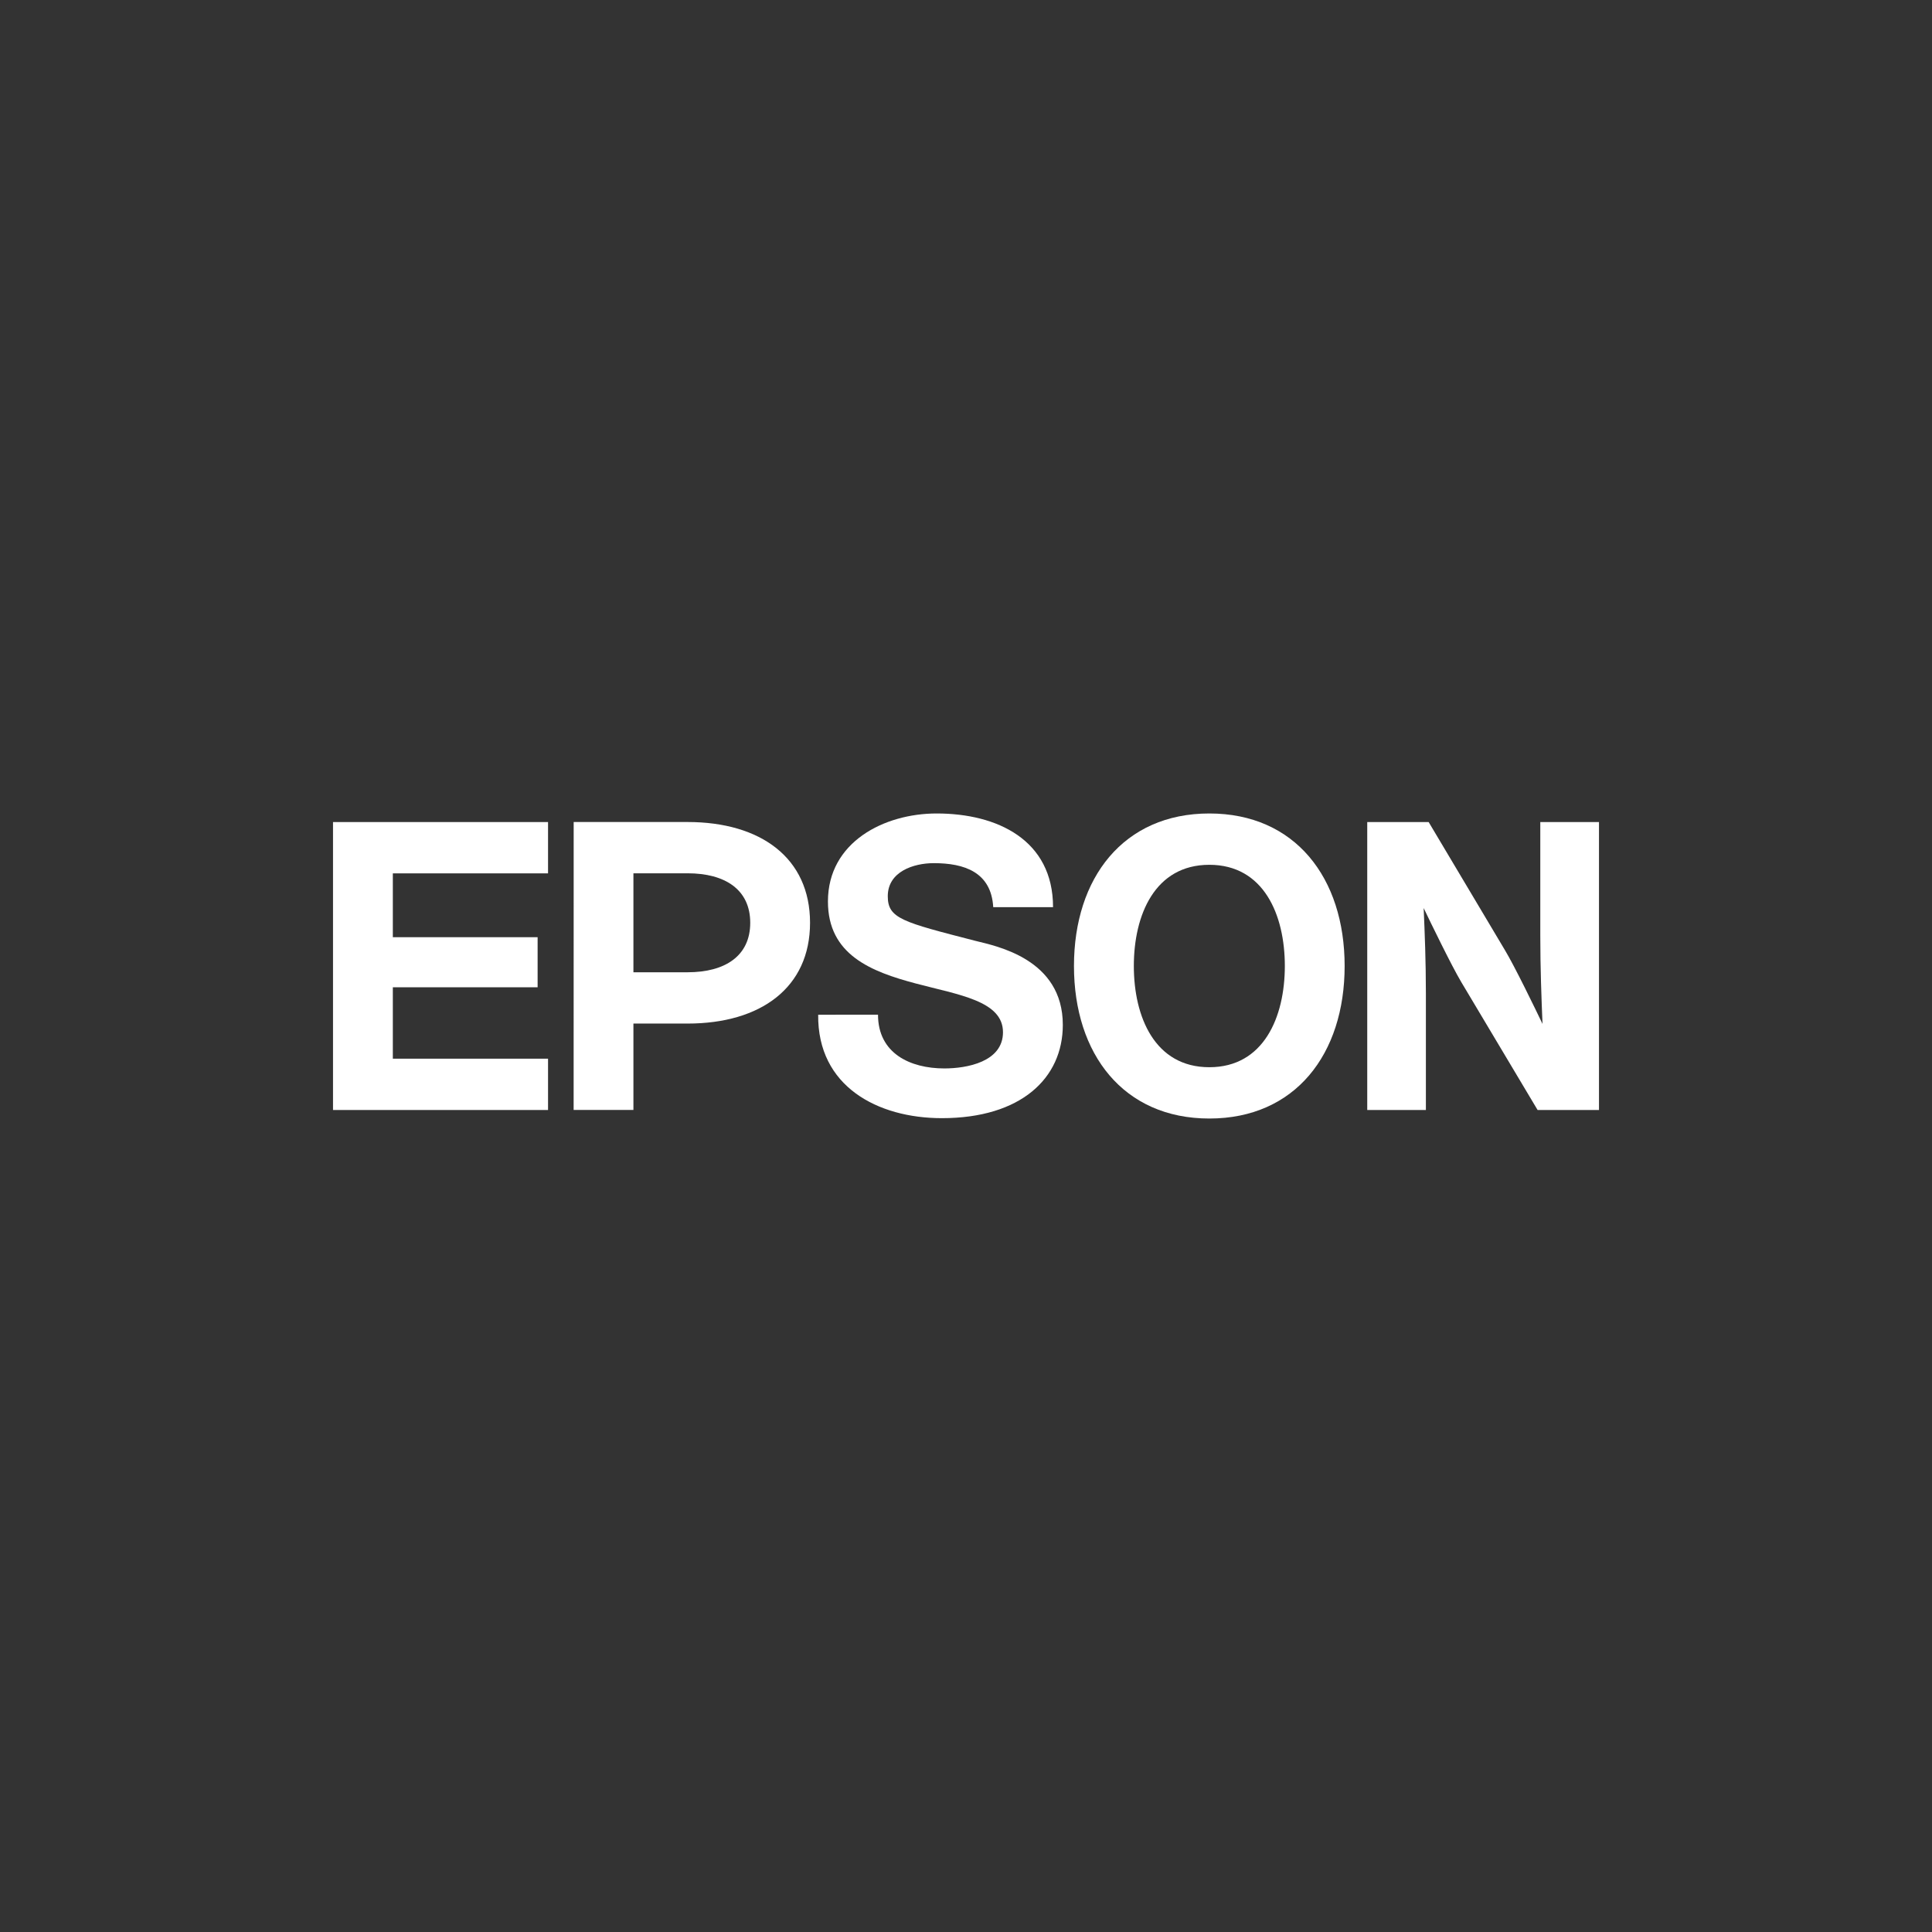 <?xml version="1.0" encoding="UTF-8"?> <svg xmlns="http://www.w3.org/2000/svg" width="380" height="380" viewBox="0 0 380 380" fill="none"><rect x="0" y="0" width="380" height="380" fill="#333333" stroke="none"/><g clip-path="url(#clip0_1152_14078)"><path d="M237.861 209.908C227.141 209.908 223.011 200.032 223.011 189.997C223.011 179.962 227.141 170.095 237.861 170.095C248.58 170.095 252.711 179.962 252.711 189.997C252.711 200.032 248.568 209.908 237.861 209.908ZM237.861 160C220.981 160 211.236 172.657 211.236 190C211.236 207.343 220.981 220 237.861 220C254.74 220 264.473 207.346 264.473 190C264.473 172.654 254.728 160 237.861 160Z" fill="white"></path><path d="M65.5 161.684H107.793V171.782H77.266V184.34H105.743V194.183H77.266V208.229H107.793V218.321H65.5V161.684Z" fill="white"></path><path d="M135.245 191.233H124.586V171.766H135.236C142.64 171.766 147.562 174.991 147.562 181.501C147.562 188.011 142.64 191.233 135.236 191.233M112.826 218.314H124.586V201.322H135.236C149.651 201.322 159.325 194.236 159.325 181.501C159.325 168.766 149.651 161.68 135.236 161.68H112.835L112.826 218.314Z" fill="white"></path><path d="M280.996 161.684H268.919V218.318H280.454V195.377C280.454 189.098 280.229 183.53 280.016 178.604C281.374 181.439 285.505 189.959 287.411 193.157L302.423 218.318H314.5V161.684H302.956V184.052C302.956 190.325 303.187 196.478 303.394 201.392C302.036 198.557 297.915 190.043 295.981 186.848L280.996 161.684Z" fill="white"></path><path d="M172.694 199.579C172.694 207.19 179.022 210.148 185.748 210.148C190.14 210.148 197.274 208.873 197.274 203.026C197.274 196.852 188.56 195.685 180.152 193.447C171.336 191.11 162.844 187.801 162.844 177.307C162.844 165.607 173.902 160 184.229 160C196.153 160 207.121 165.208 207.121 178.426H195.356C194.957 171.526 189.66 169.771 183.665 169.771C179.66 169.771 174.615 171.454 174.615 176.269C174.615 180.673 177.493 181.351 191.815 185.044C195.982 186.085 209.043 188.608 209.043 201.583C209.043 212.083 200.796 219.928 185.257 219.928C172.616 219.928 160.769 213.685 160.925 199.582L172.694 199.579Z" fill="white"></path></g><defs><clipPath id="clip0_1152_14078"><rect width="249" height="60" fill="white" transform="translate(65.5 160)"></rect></clipPath></defs></svg> 